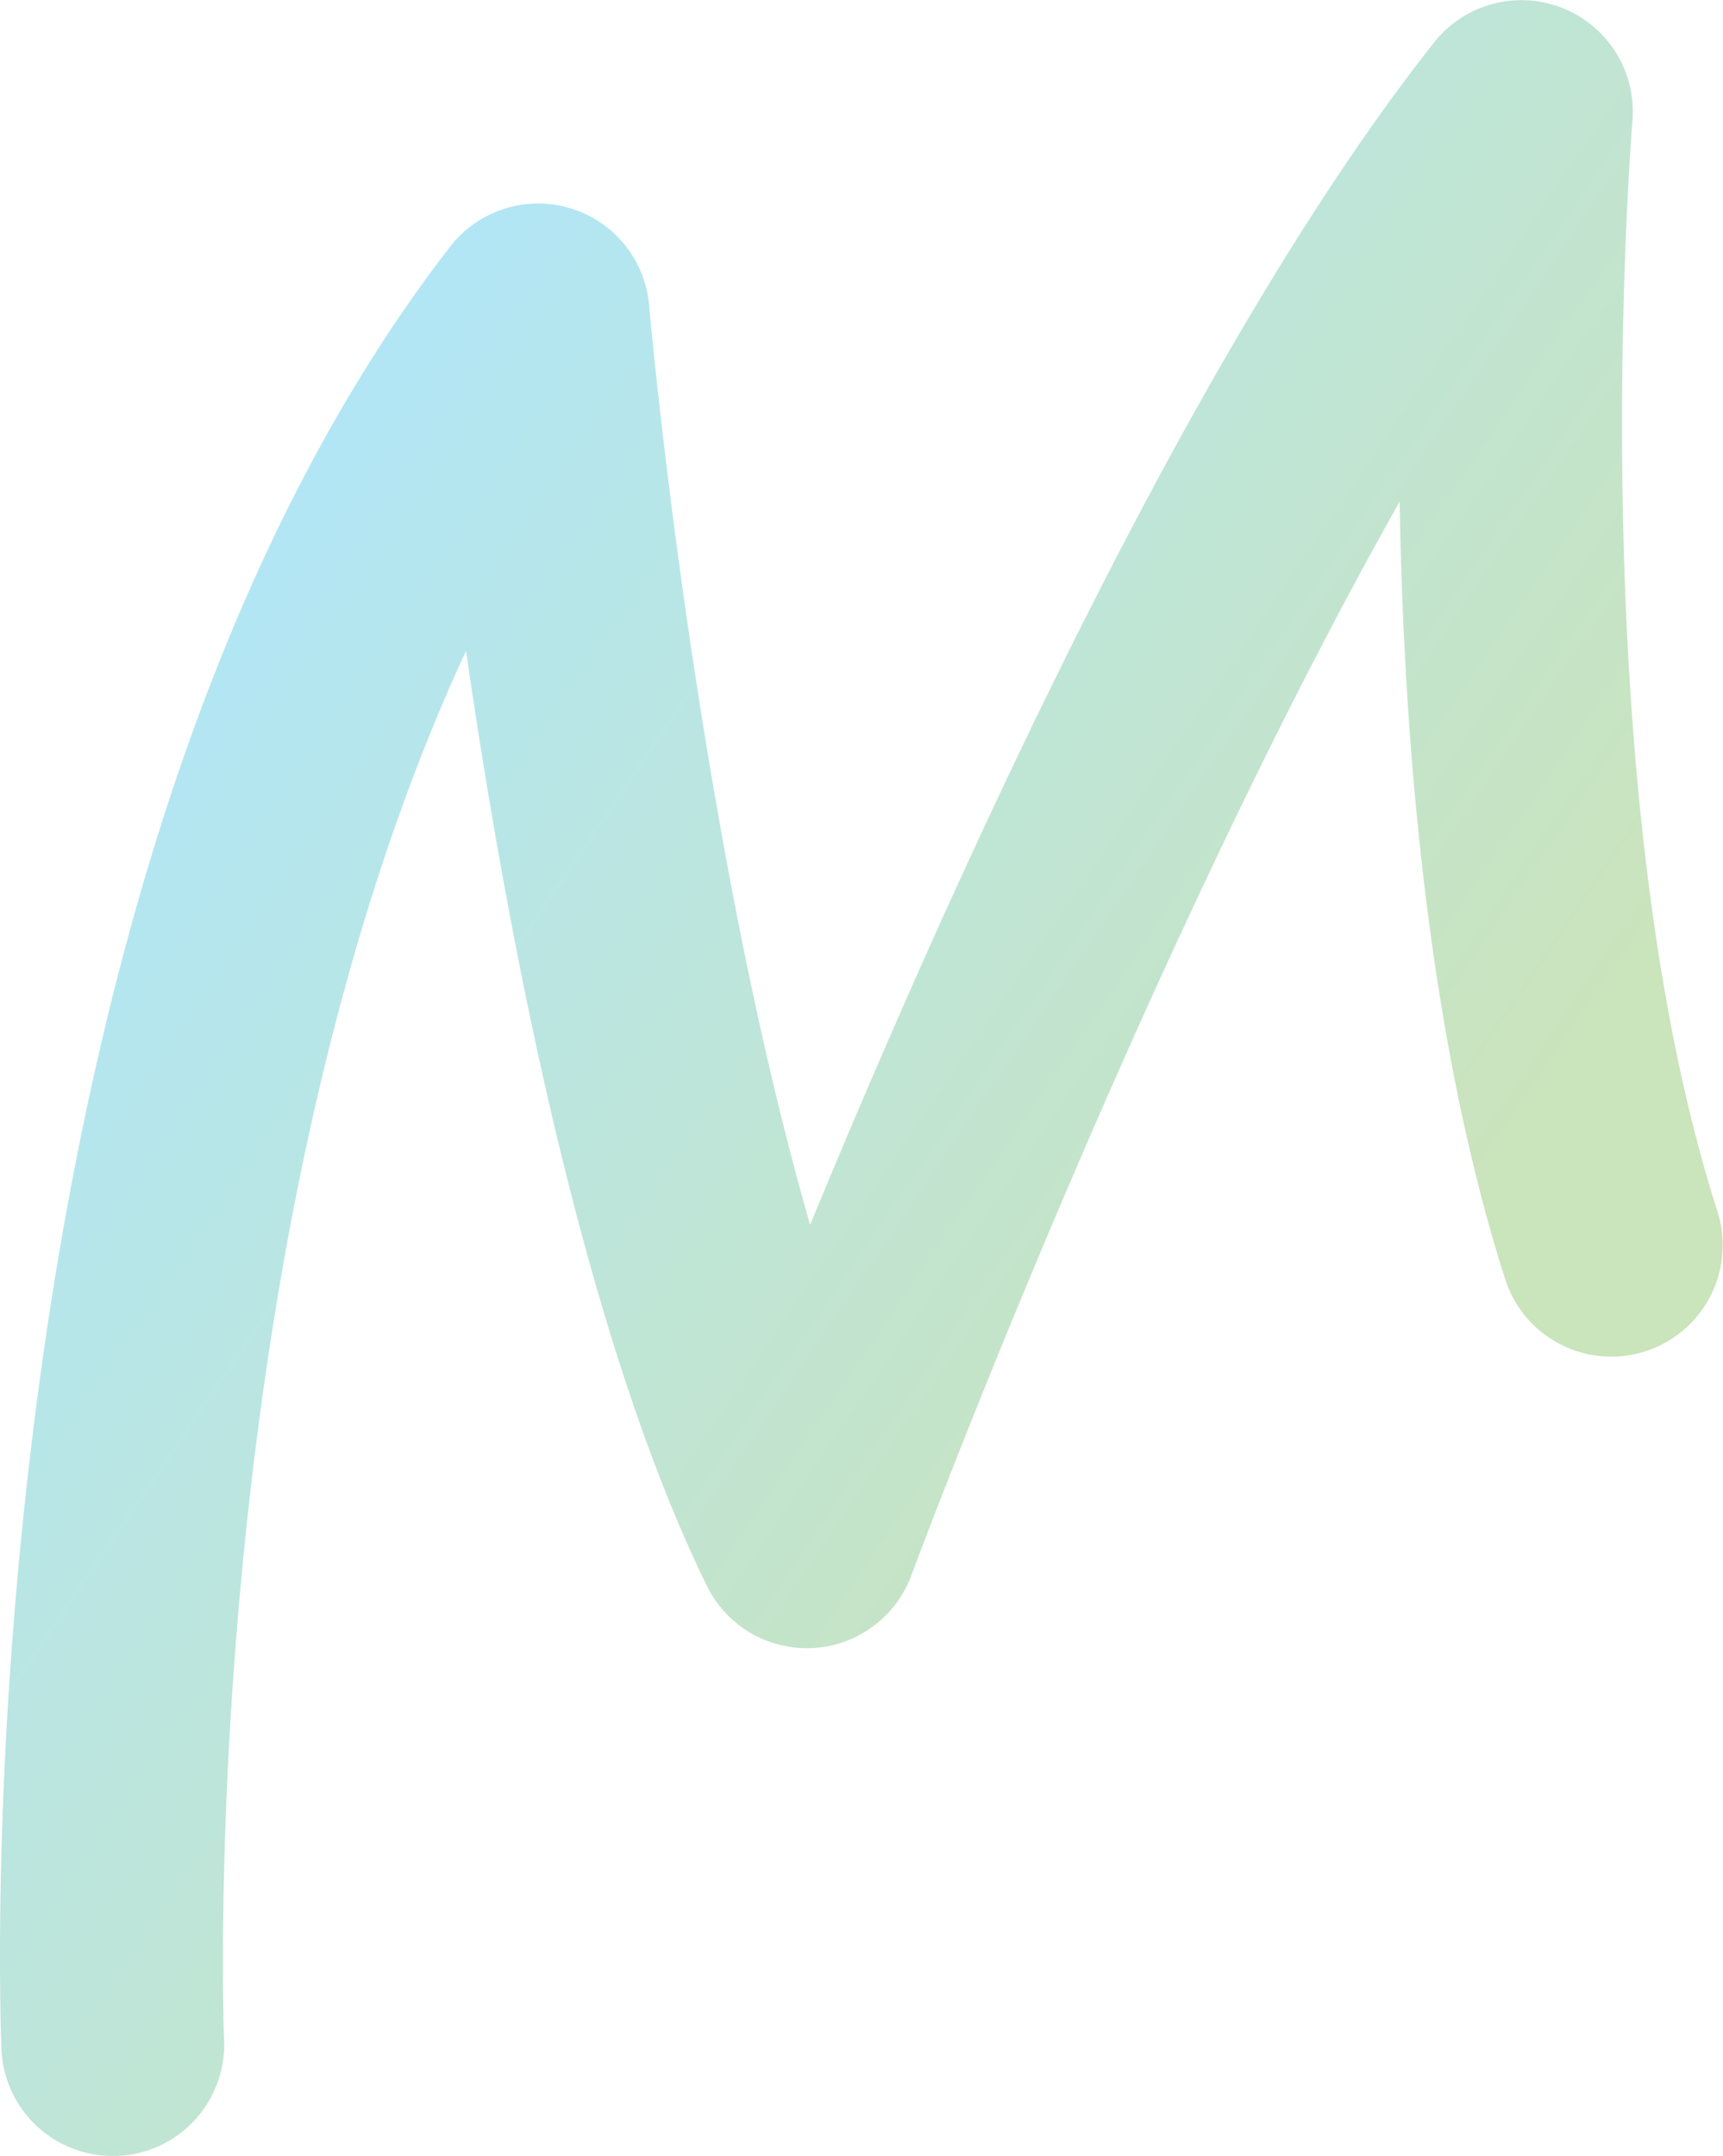 <svg xmlns="http://www.w3.org/2000/svg" xmlns:xlink="http://www.w3.org/1999/xlink" width="426" height="533" viewBox="0 0 426 533"><defs><linearGradient id="名称未設定グラデーション_13" x1="27.33" y1="147.45" x2="333.77" y2="356.25" gradientUnits="userSpaceOnUse"><stop offset="0" stop-color="#1db8ed"/><stop offset="1" stop-color="#68b13c"/></linearGradient></defs><title>background</title><g id="レイヤー_2" data-name="レイヤー 2"><g id="レイヤー_1-2" data-name="レイヤー 1"><g style="opacity:0.35"><path d="M27.86,533A27.54,27.54,0,0,1,.36,506.62c-.12-2.92-2.89-72.61,9-162,7-52.77,17.7-101.49,31.78-144.8C59.07,144.65,82.67,97.95,111.27,61a27.54,27.54,0,0,1,49.22,14.5c.14,1.58,11.38,128.46,39.81,227.32,33.48-81.25,93.8-215.89,154.31-292.38a27.54,27.54,0,0,1,49,19.41c-.13,1.61-13.22,162.79,21,269.59a27.54,27.54,0,0,1-52.46,16.81C352.82,255.75,347,182.13,346.06,124,281.52,238.41,226,387.62,225.31,389.51A27.54,27.54,0,0,1,174.73,392c-30.85-63.17-49.48-161.67-59.5-231.09C48,305.81,55.3,502,55.4,504.3A27.54,27.54,0,0,1,29,533Z" style="fill:url(#名称未設定グラデーション_13)"/></g></g></g></svg>